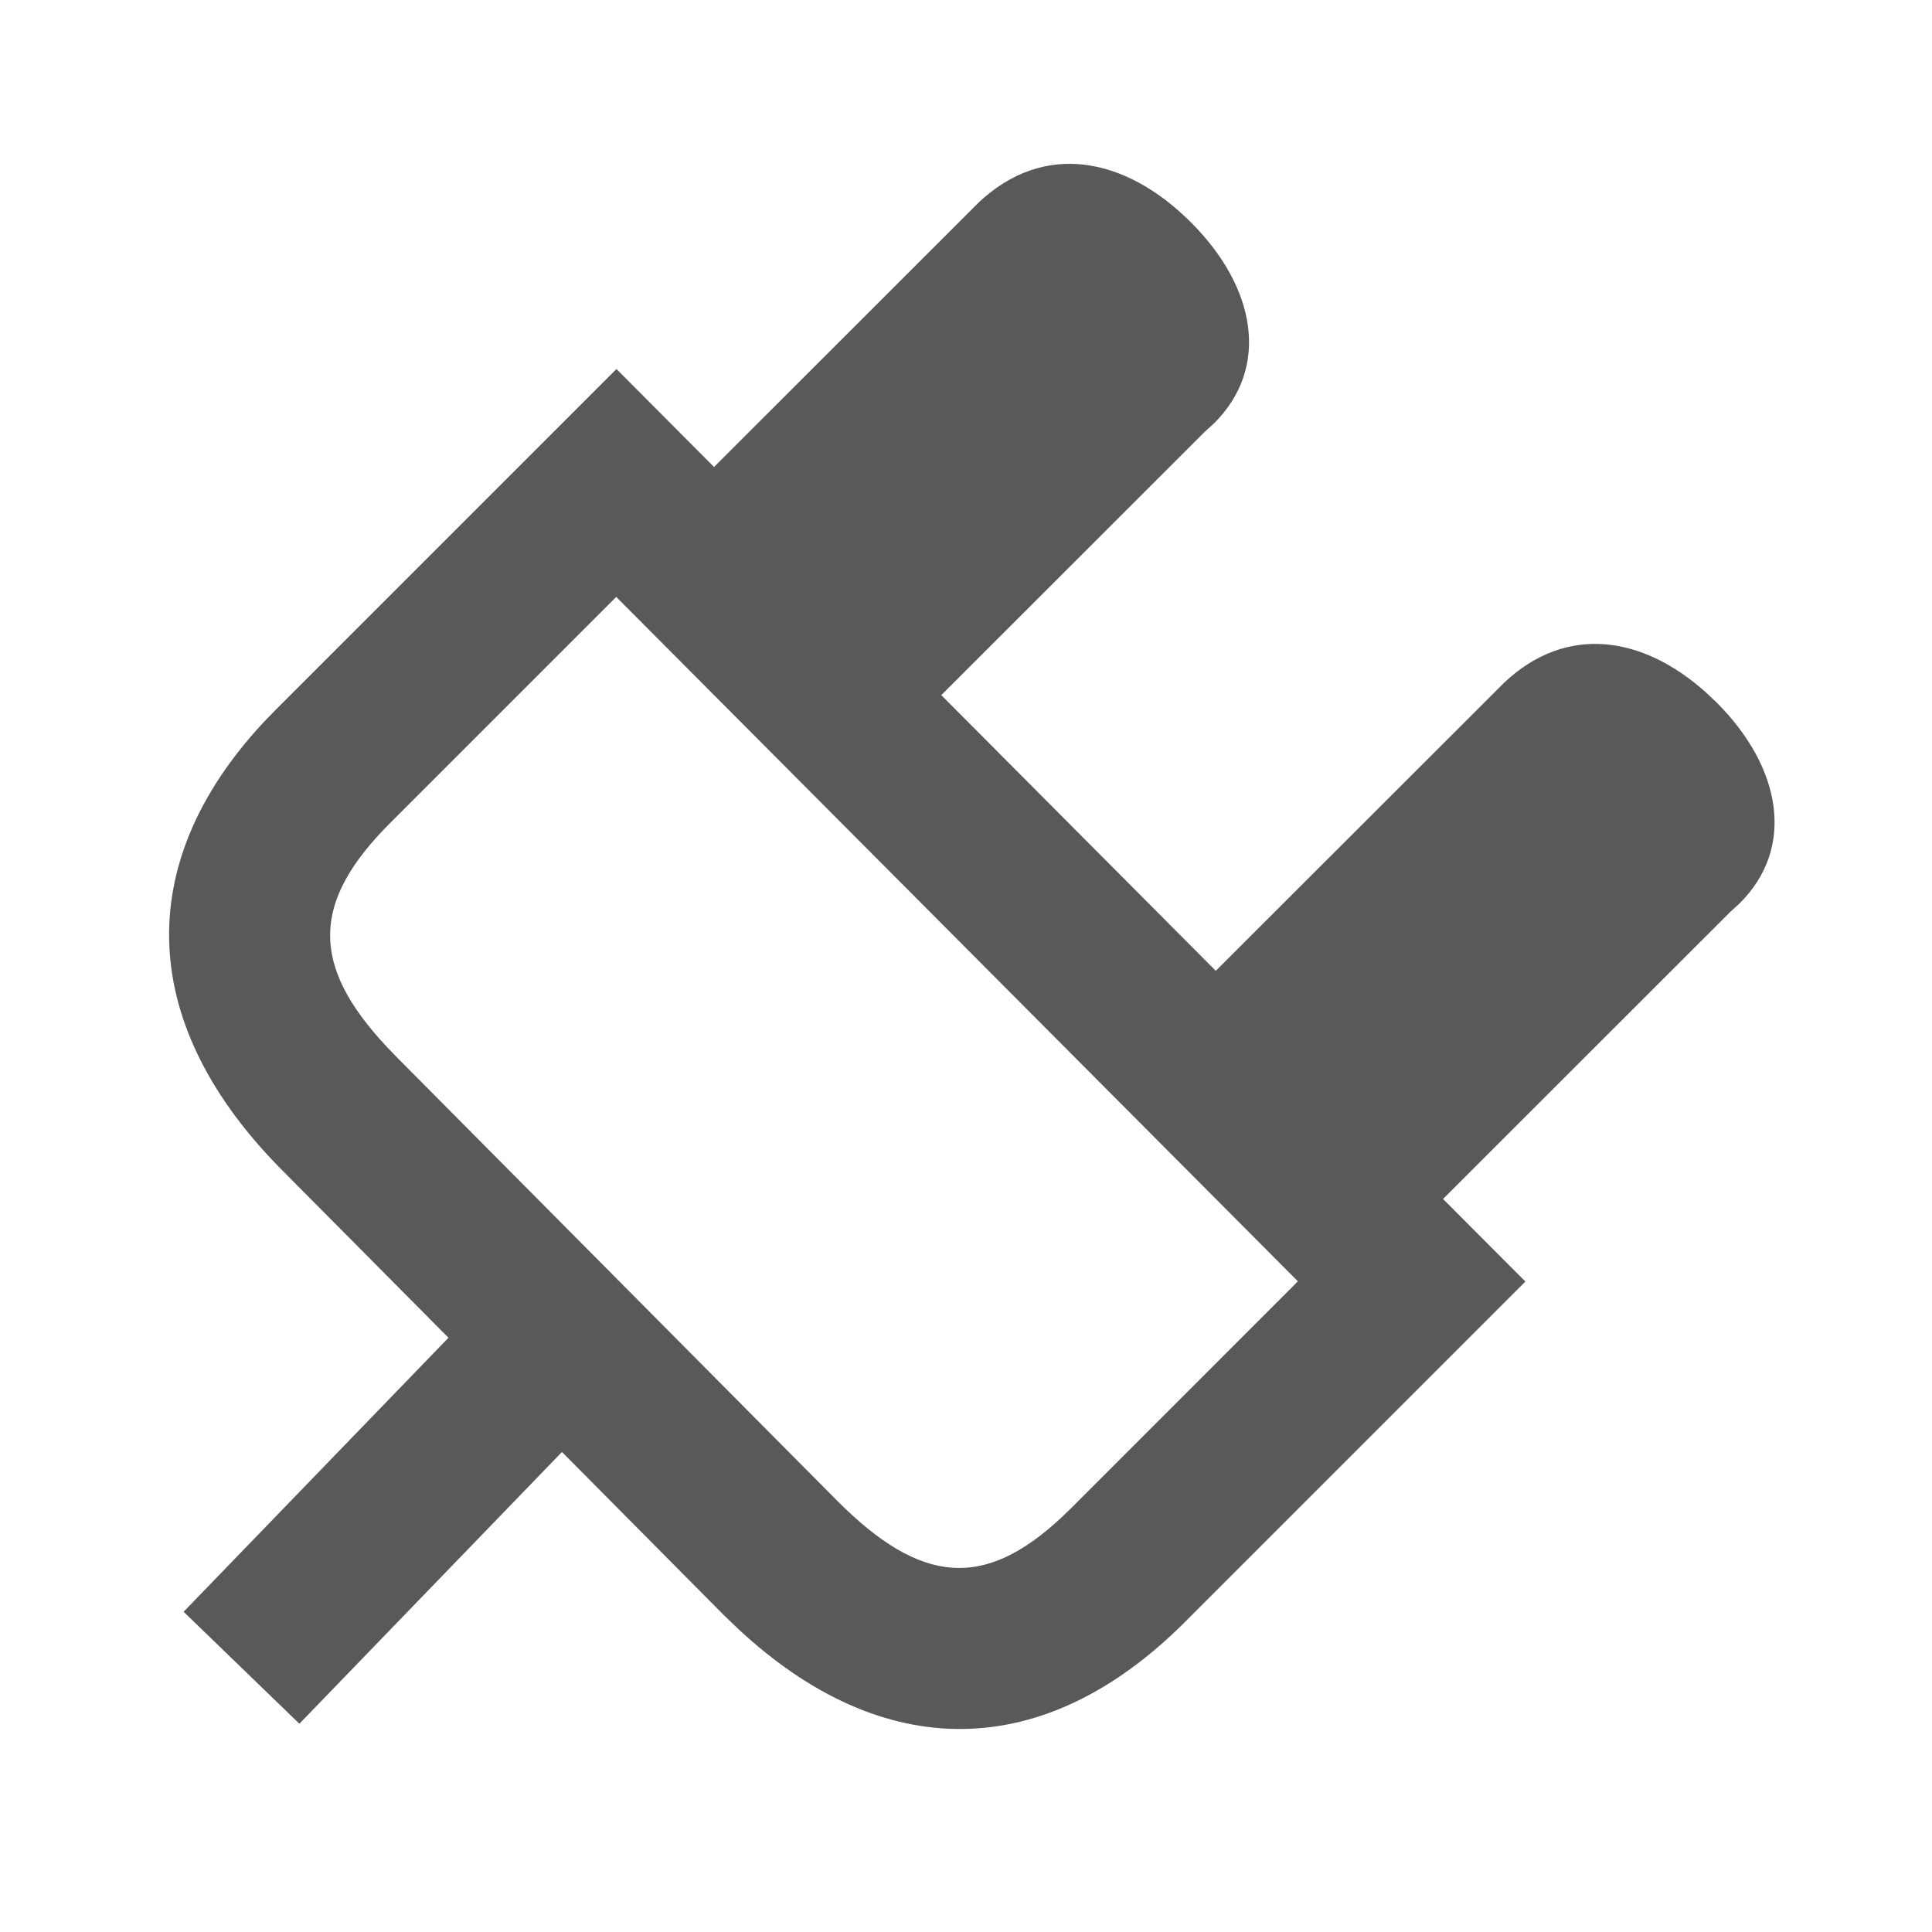 <svg xmlns="http://www.w3.org/2000/svg" width="24" height="24" viewBox="0 0 24 24">
  <path fill="#595959" d="M12.16,2.513 C12.966,1.756 13.975,1.942 14.796,2.764 C15.604,3.571 15.78,4.568 15.078,5.262 L14.967,5.363 L11.693,8.635 L15.103,12.06 L18.689,8.477 C19.454,7.758 20.403,7.889 21.2,8.609 L21.325,8.727 C22.132,9.535 22.308,10.532 21.607,11.225 L21.495,11.327 L17.926,14.894 L18.949,15.92 L14.719,20.15 C12.97,21.899 10.972,21.915 9.167,20.232 L8.992,20.064 L6.981,18.037 L3.719,21.413 L2.281,20.022 L5.571,16.618 L3.52,14.552 C1.722,12.754 1.626,10.75 3.267,8.98 L3.432,8.81 L7.658,4.584 L8.87,5.801 L12.16,2.513 Z M7.655,7.415 L4.846,10.224 C3.872,11.198 3.847,11.982 4.804,13.003 L4.934,13.138 L10.407,18.65 C11.443,19.686 12.225,19.744 13.179,18.857 L13.305,18.736 L16.123,15.917 L7.655,7.415 Z"/>
</svg>
